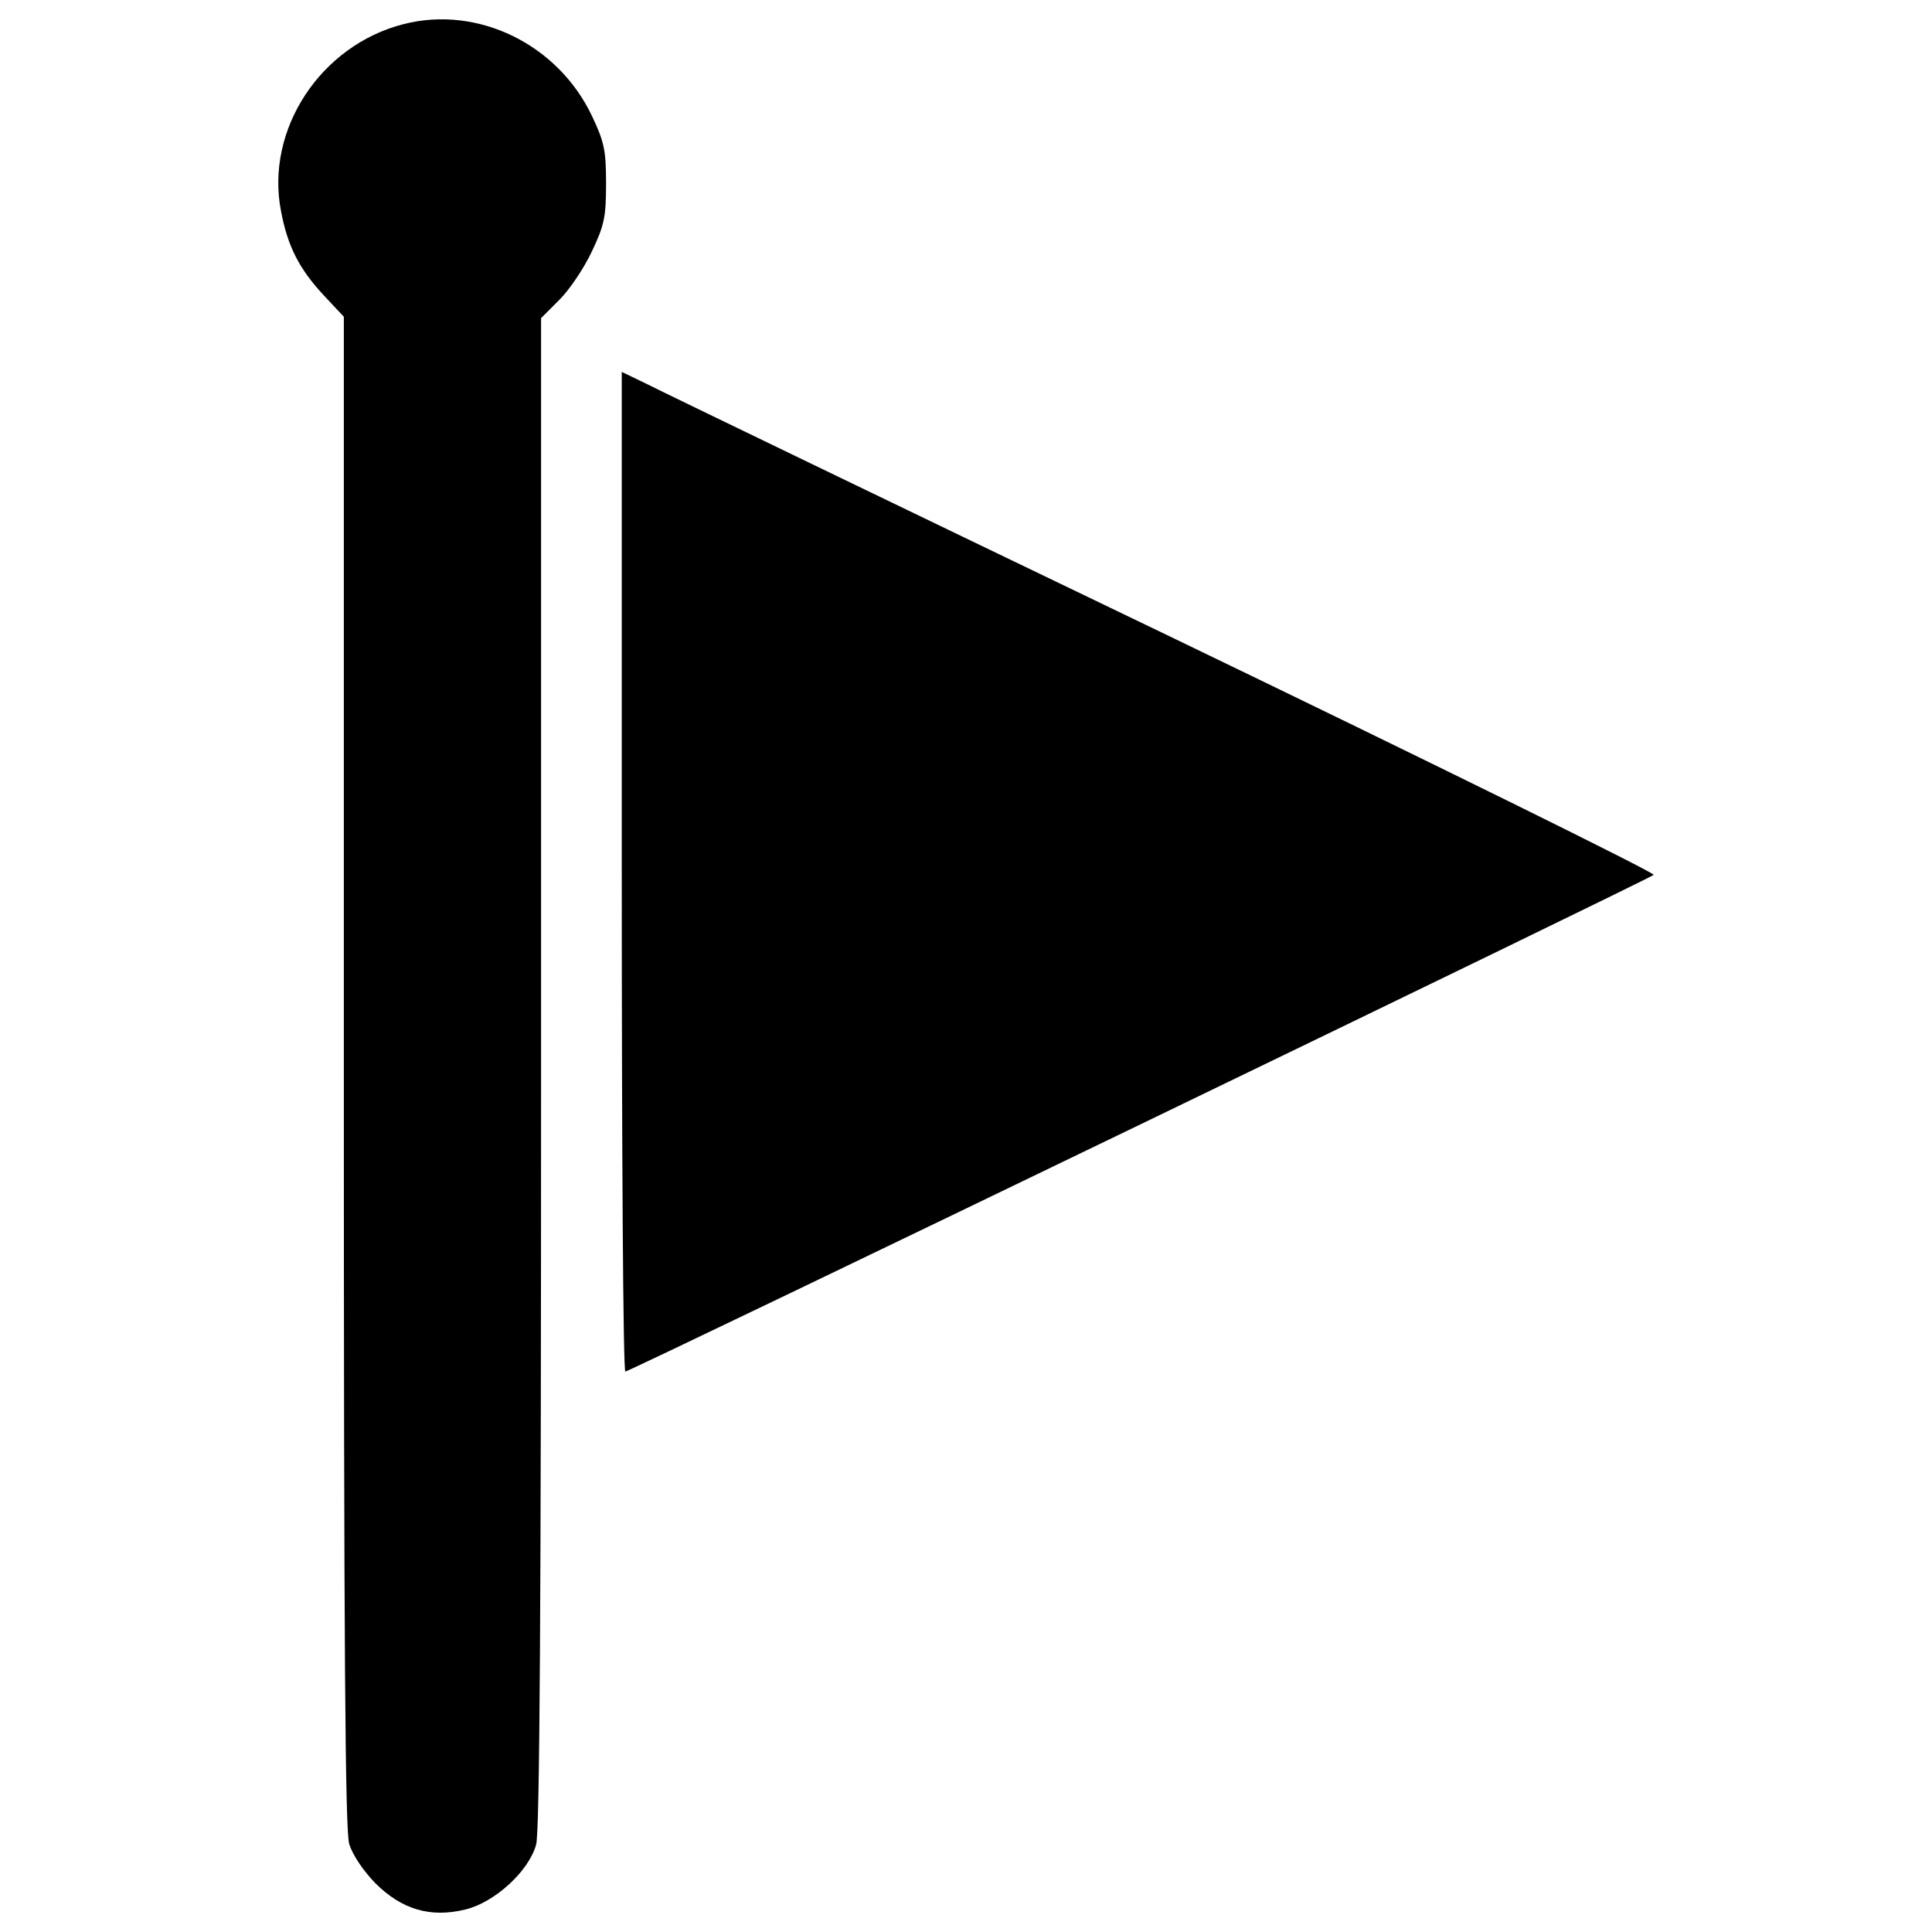 <?xml version="1.0" encoding="utf-8"?>
<!-- Svg Vector Icons : http://www.onlinewebfonts.com/icon -->
<!DOCTYPE svg PUBLIC "-//W3C//DTD SVG 1.1//EN" "http://www.w3.org/Graphics/SVG/1.1/DTD/svg11.dtd">
<svg version="1.1" xmlns="http://www.w3.org/2000/svg" xmlns:xlink="http://www.w3.org/1999/xlink" x="0px" y="0px" viewBox="0 0 1000 1000" enable-background="new 0 0 1000 1000" xml:space="preserve">
<g><g transform="translate(0,511) scale(0.1,-0.1)"><path d="M2090.6,4985.6c-431.6-109.1-719.3-547.6-635.8-969.9c34.8-183.3,95.1-299.3,222.8-436.2l102.1-109.1v-3905c0-3009.4,7-3925.9,27.8-4000.2c18.6-58,71.9-136.9,134.6-201.9c136.9-136.9,285.4-181,466.4-136.9c153.1,37.1,329.5,199.5,366.6,336.4c18.6,65,25.5,1241.4,25.5,3997.9v3902.7l95.1,95.1c53.4,53.4,127.6,164.7,167,248.3c65,136.9,74.3,178.7,74.3,352.7c0,171.7-9.3,215.8-71.9,348C2888.8,4881.2,2473.4,5083.1,2090.6,4985.6z"/><path d="M3218.2,597.9c0-1422.3,7-2587.1,18.6-2587.1c23.2,0,5301.9,2550,5322.8,2570.9c9.3,9.3-1127.7,570.8-2529.1,1246C4631.3,2500.6,3424.8,3083,3352.8,3120.1l-134.6,65V597.9z"/></g></g>
</svg>